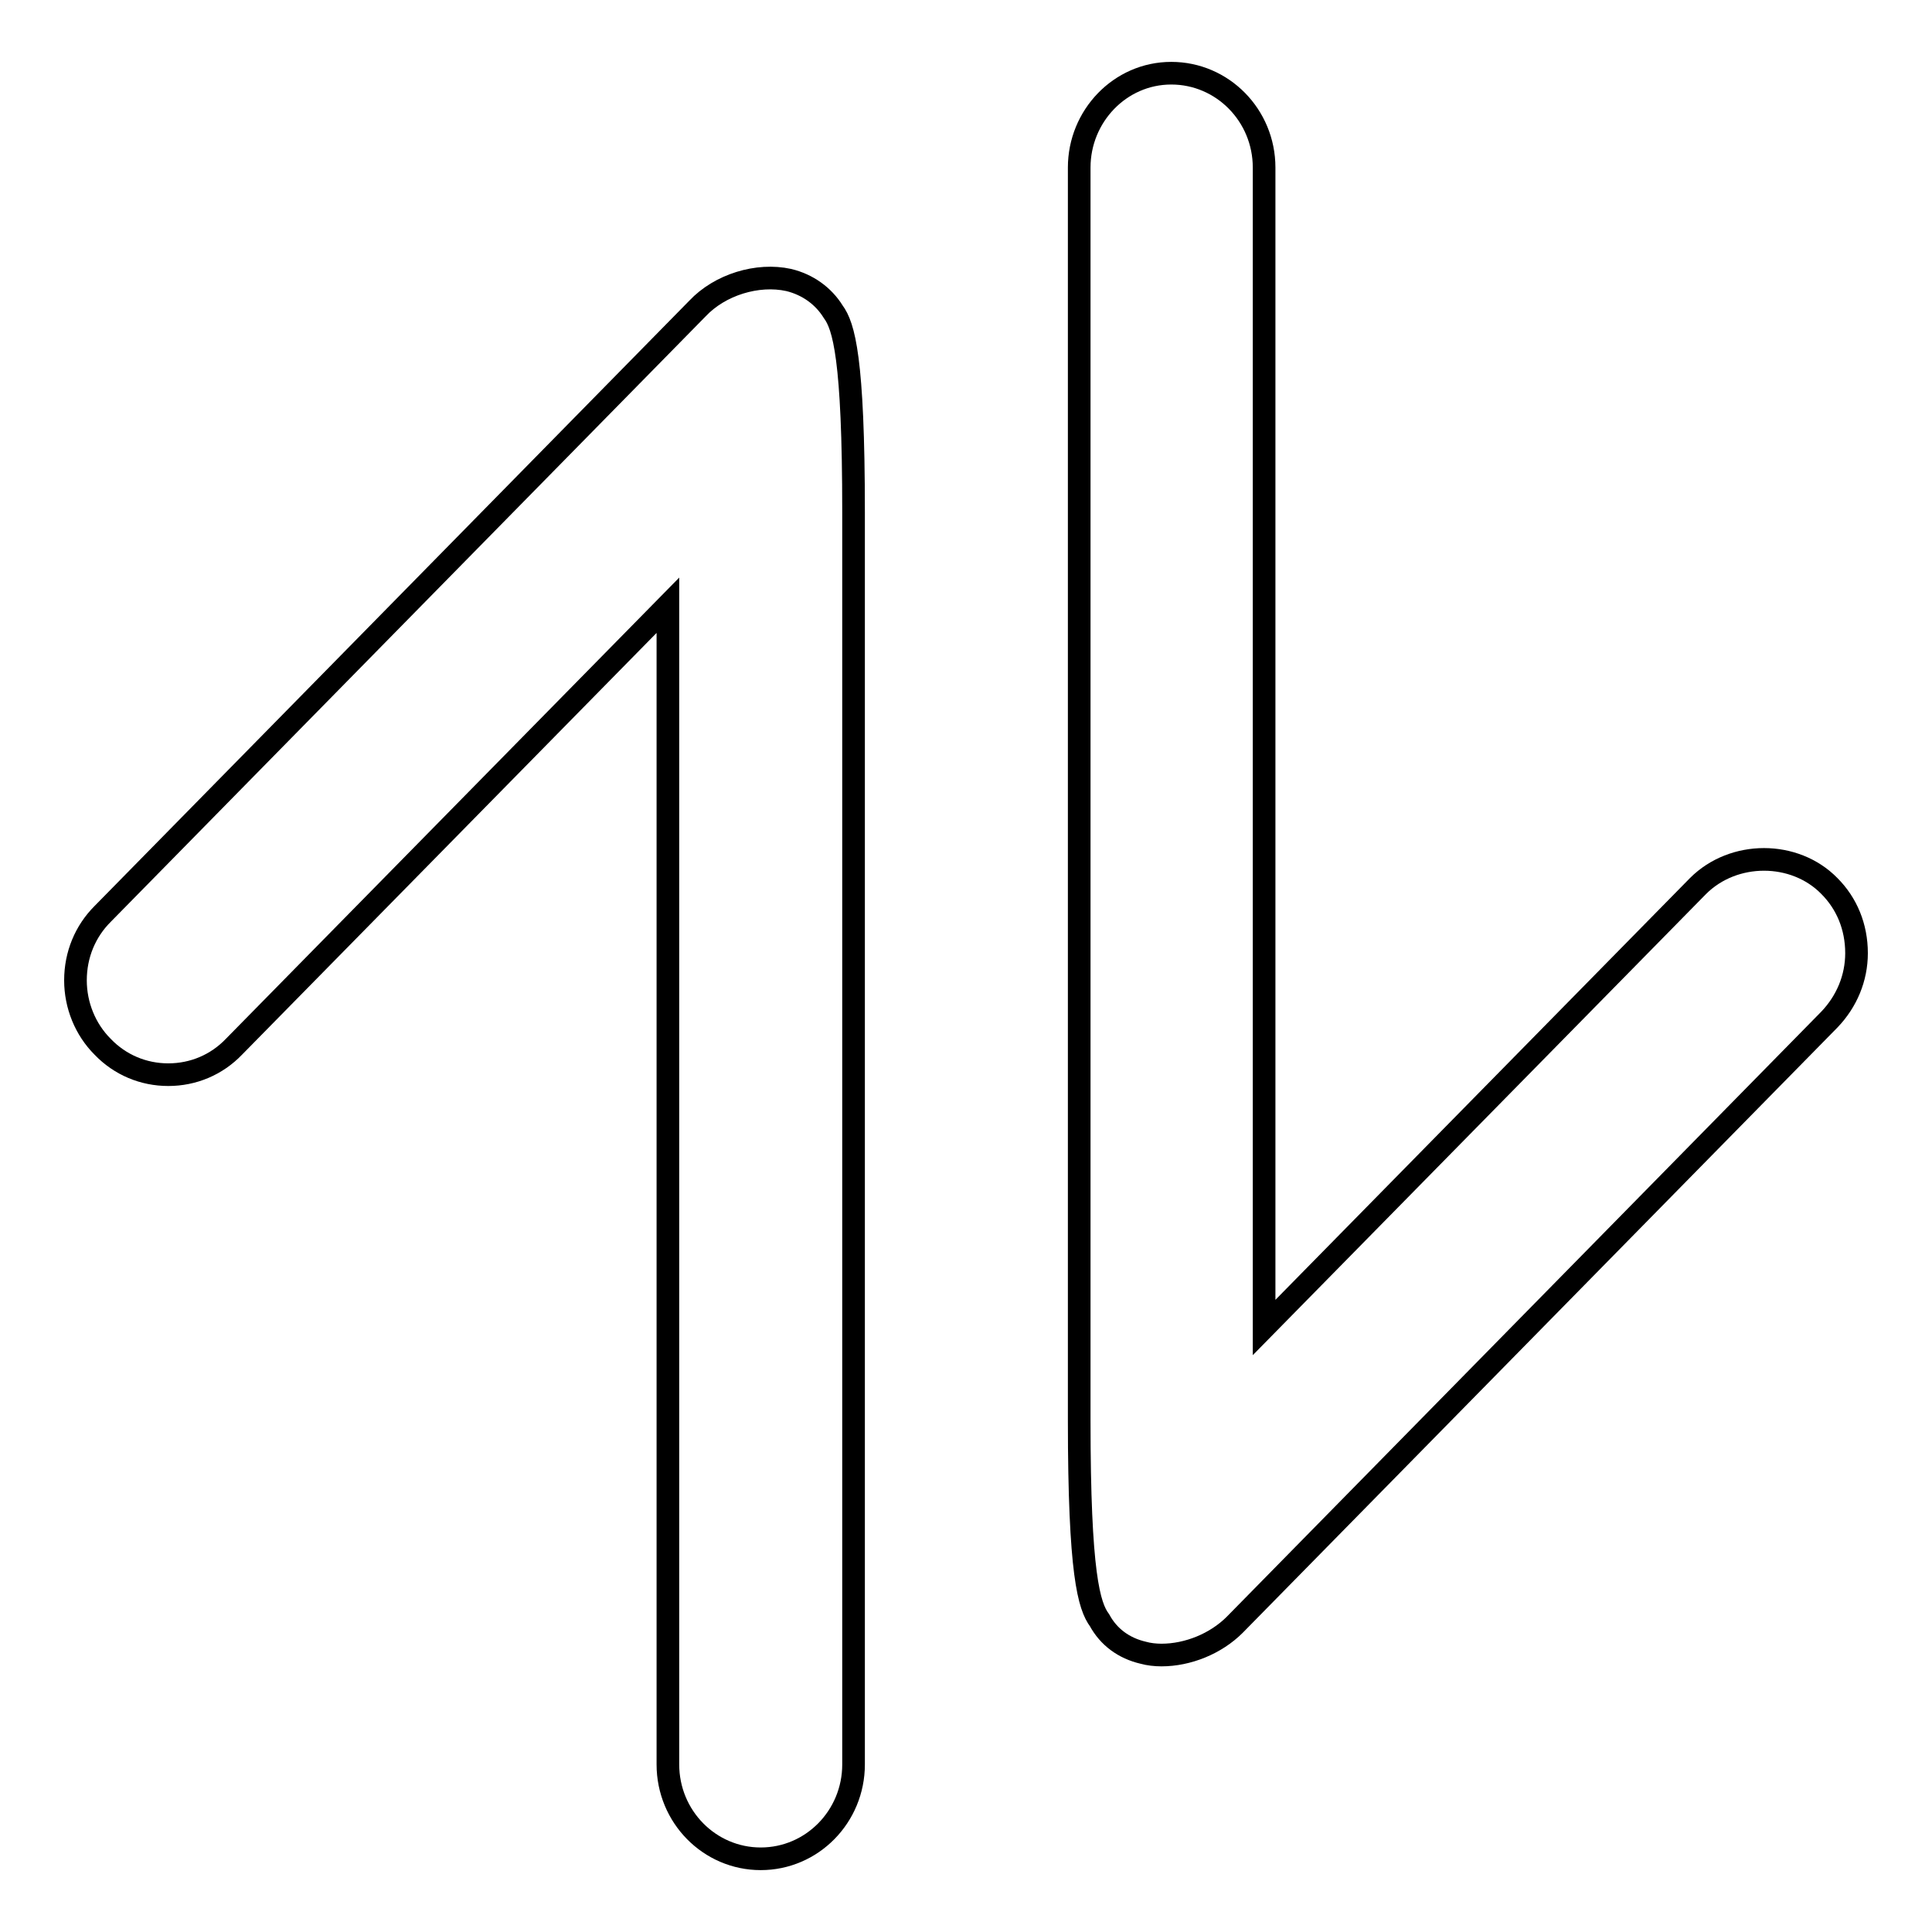 <?xml version="1.0" encoding="utf-8"?>
<!-- Svg Vector Icons : http://www.onlinewebfonts.com/icon -->
<!DOCTYPE svg PUBLIC "-//W3C//DTD SVG 1.1//EN" "http://www.w3.org/Graphics/SVG/1.1/DTD/svg11.dtd">
<svg version="1.1" xmlns="http://www.w3.org/2000/svg" xmlns:xlink="http://www.w3.org/1999/xlink" x="0px" y="0px" viewBox="0 0 256 256" enable-background="new 0 0 256 256" xml:space="preserve">
<g><g><path stroke-width="3" fill-opacity="0" stroke="#000000"  d="M104.5,37.1c-4.1-0.9-9.1,0.6-12.1,3.8l-78.8,80.2c-2.3,2.3-3.6,5.4-3.6,8.8c0,3.3,1.3,6.5,3.6,8.8c2.3,2.4,5.4,3.7,8.7,3.7c0,0,0,0,0,0c3.3,0,6.4-1.3,8.7-3.7l57.5-58.5v153.6c0,6.9,5.5,12.5,12.3,12.5c6.8,0,12.3-5.6,12.3-12.5V67.8c0-20.4-1.3-24.6-2.7-26.5C109.1,39.2,107,37.7,104.5,37.1z"/><path stroke-width="3" fill-opacity="0" stroke="#000000"  d="M242.4,117.4c-4.6-4.7-12.7-4.7-17.4,0l-57.5,58.5V22.2c0-6.9-5.5-12.5-12.3-12.5S143,15.4,143,22.2v166c0,20.4,1.3,24.6,2.7,26.5c1.2,2.2,3.2,3.7,5.8,4.3c0.7,0.2,1.6,0.3,2.4,0.3c3.5,0,7.2-1.5,9.7-4l78.8-80.2c2.3-2.4,3.6-5.5,3.6-8.8C246,122.8,244.7,119.7,242.4,117.4z"/></g></g>
</svg>